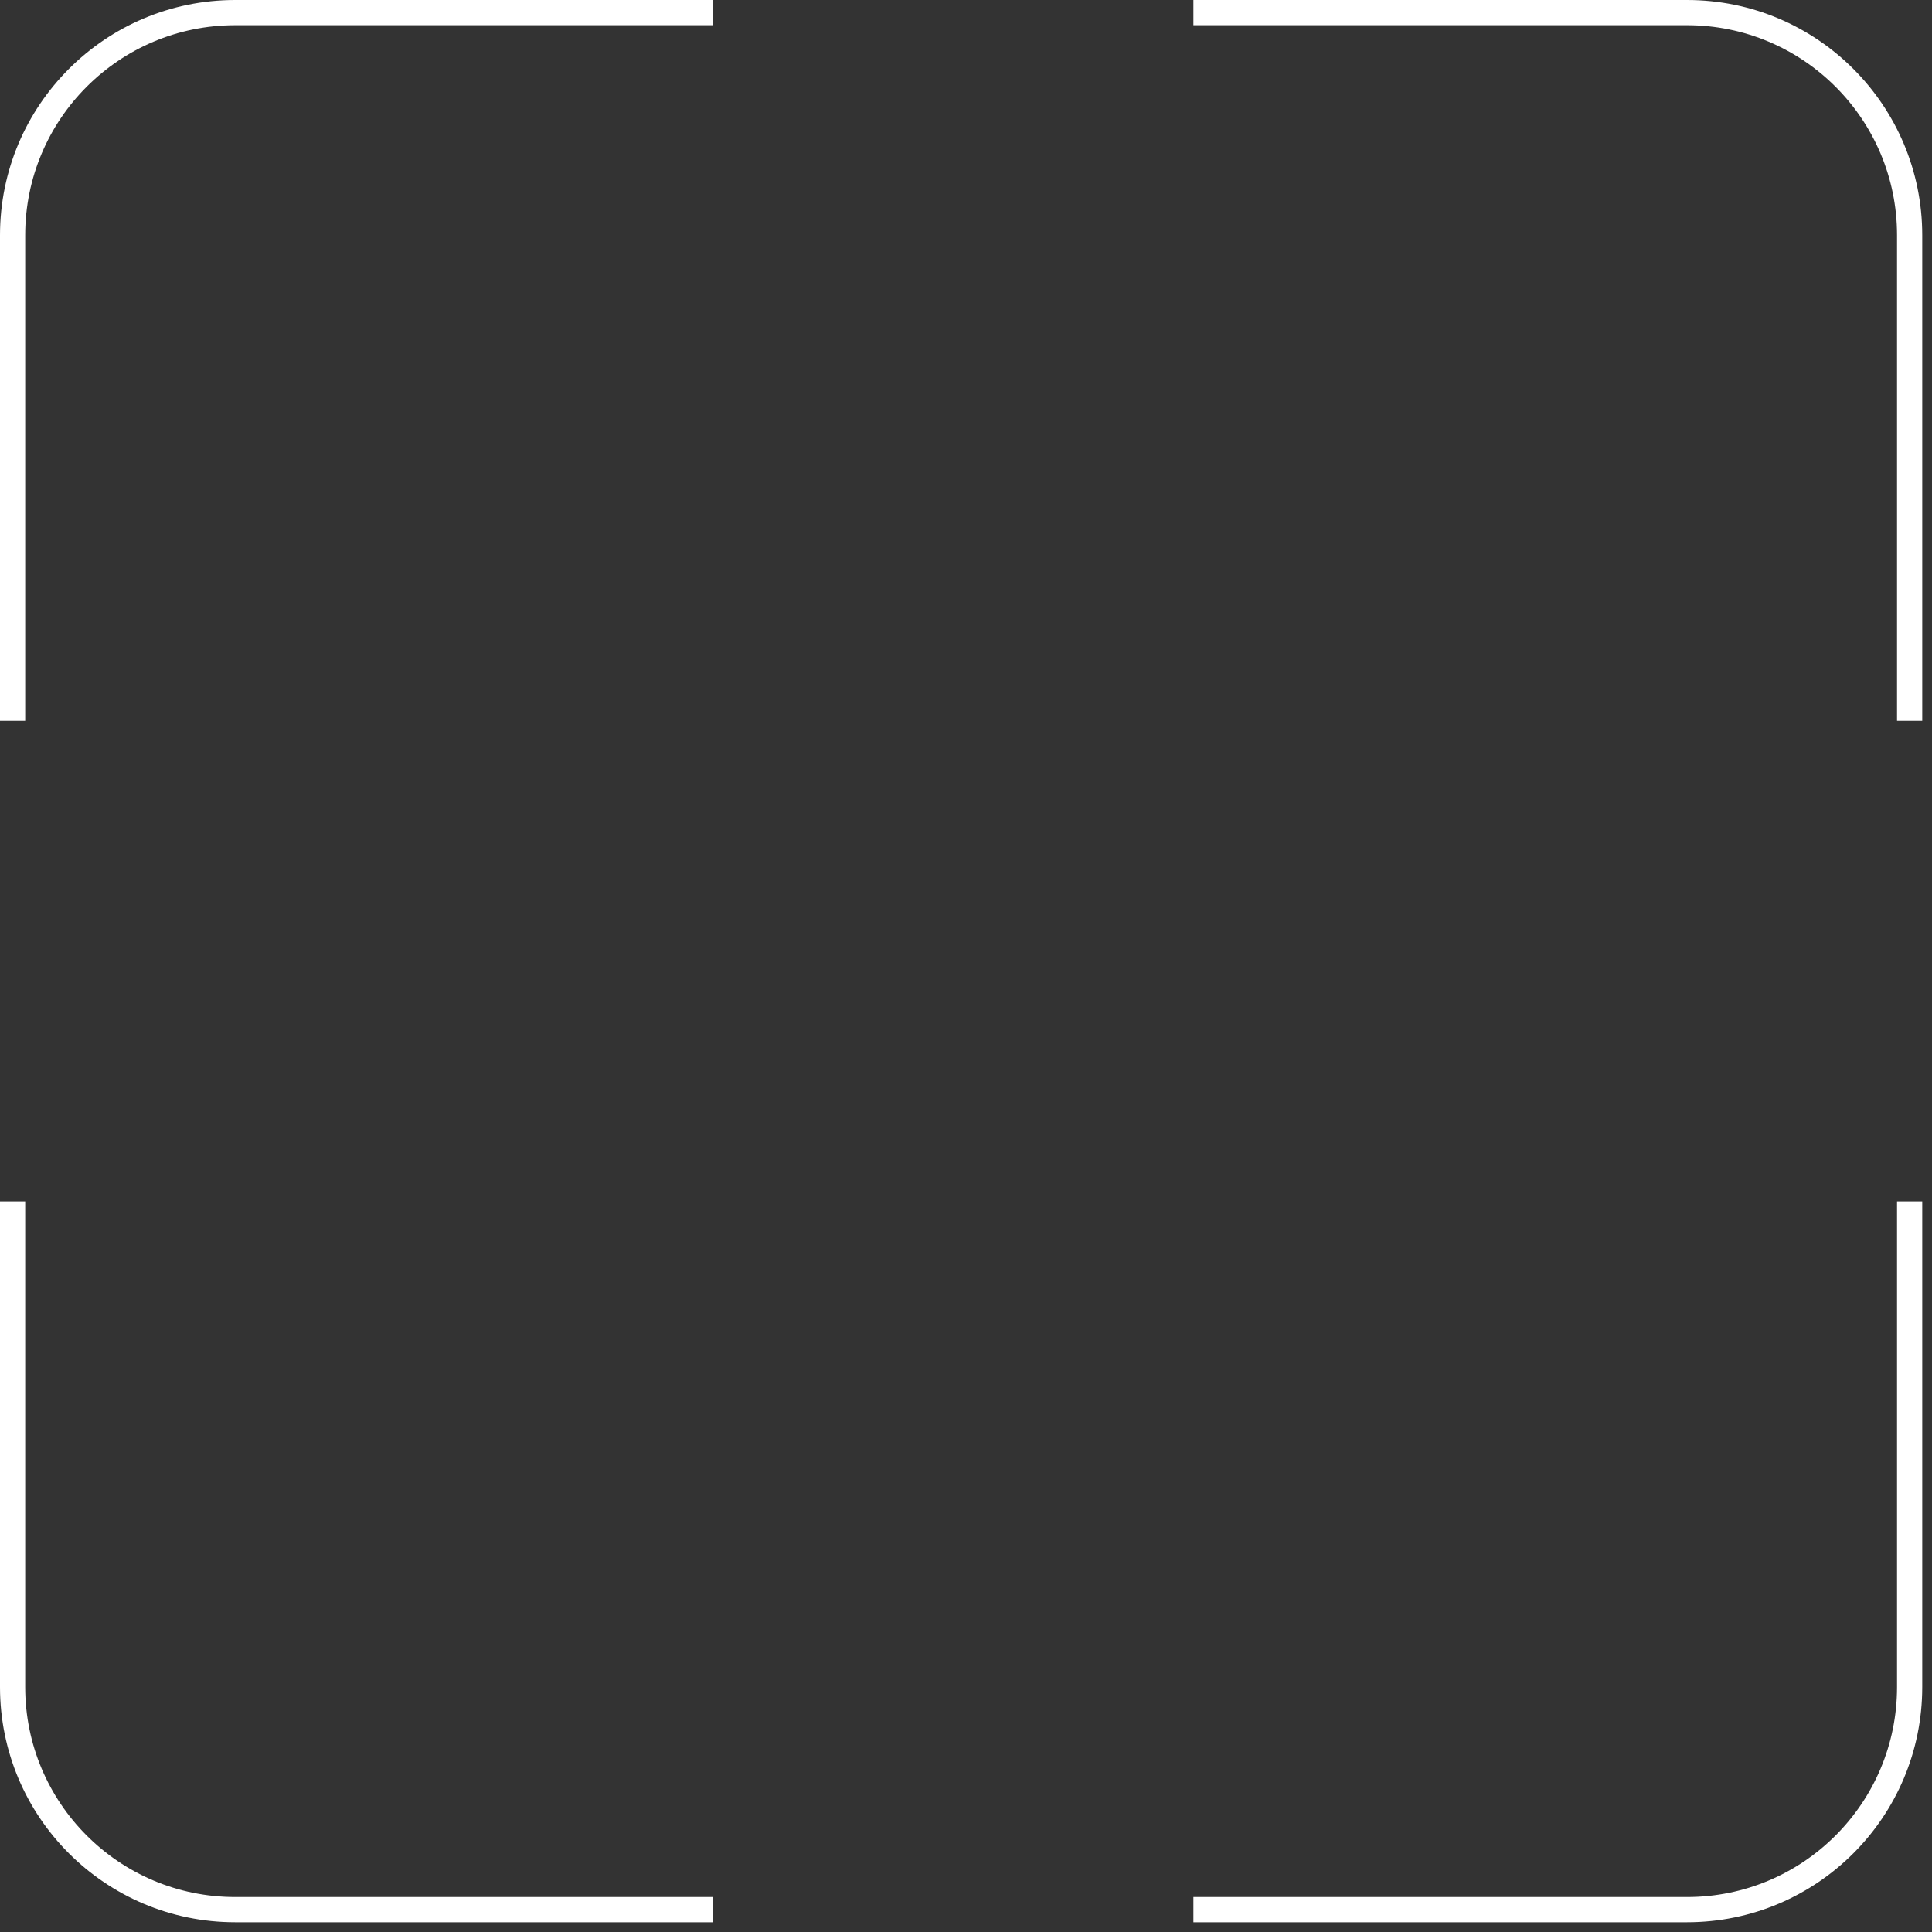 <svg width="115" height="115" viewBox="0 0 115 115" fill="none" xmlns="http://www.w3.org/2000/svg">
<rect x="0" y="0" width="115" height="115" fill="#333333" stroke="none"/>
<path fill-rule="evenodd" clip-rule="evenodd" d="M1.5 71.512L1.5 100.419C1.5 107.323 7.096 112.919 14 112.919H42.432V114.419H14C6.268 114.419 0 108.151 0 100.419L0 71.512H1.5ZM42.432 1.5L14 1.5C7.096 1.5 1.5 7.096 1.5 14L1.5 42.907H0L0 14C0 6.268 6.268 0 14 0L42.432 0V1.5ZM112.919 42.907V14C112.919 7.096 107.323 1.5 100.419 1.5L71.037 1.5V0L100.419 0C108.151 0 114.419 6.268 114.419 14V42.907H112.919ZM71.037 112.919H100.419C107.323 112.919 112.919 107.323 112.919 100.419V71.512H114.419V100.419C114.419 108.151 108.151 114.419 100.419 114.419H71.037V112.919Z" fill="white"/>
</svg>
